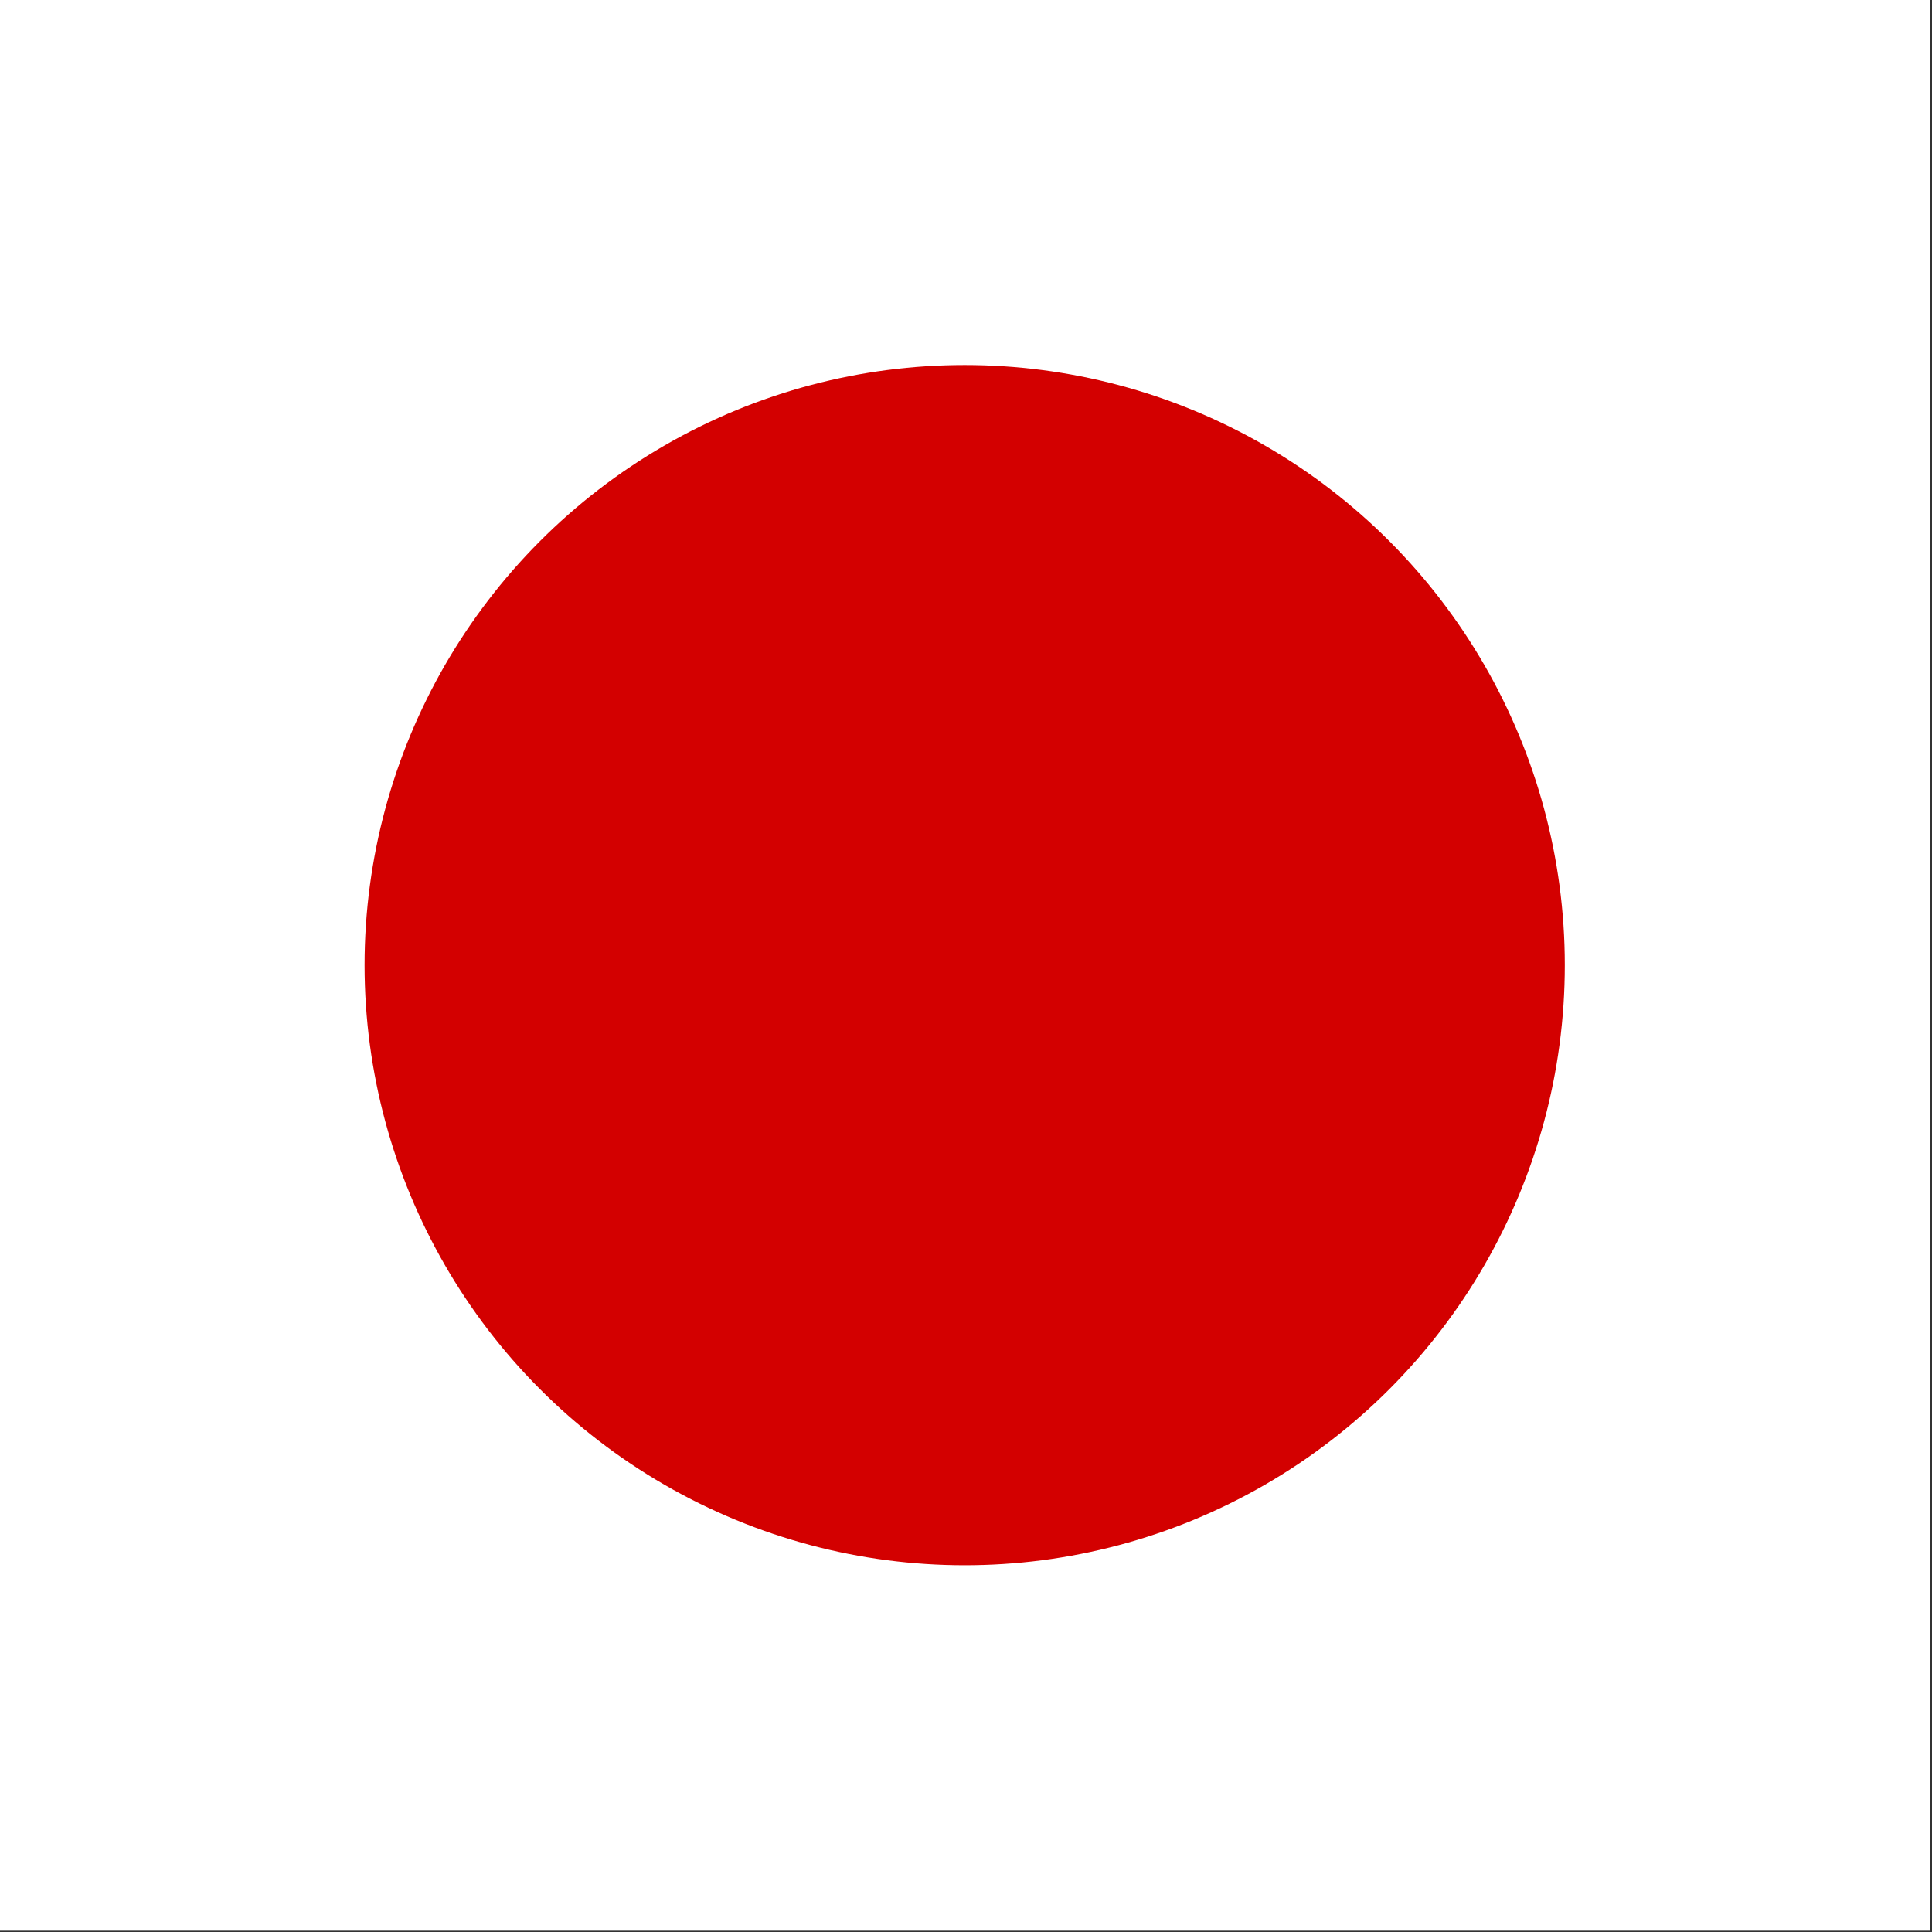 <?xml version="1.0" encoding="UTF-8" standalone="no"?>
<svg id="svg378" xmlns:rdf="http://www.w3.org/1999/02/22-rdf-syntax-ns#" xmlns="http://www.w3.org/2000/svg" height="512" width="512" version="1" y="0" x="0" xmlns:cc="http://creativecommons.org/ns#" xmlns:dc="http://purl.org/dc/elements/1.1/">
 <rect width="100%" height="100%" fill="#333333" stroke="none"/>
 <defs id="defs380">
  <clipPath id="clipPath5747" clipPathUnits="userSpaceOnUse">
   <rect id="rect5749" fill-opacity="0.67" height="708.66" width="708.66" y="-0" x="177.17"/>
  </clipPath>
 </defs>
 <g id="flag" fill-rule="evenodd" clip-path="url(#clipPath5747)" transform="matrix(.722 0 0 .722 -128 0)" stroke-width="1pt">
  <rect id="rect149" height="708.66" width="1063" y="0" x="0" fill="#fff"/>
  <ellipse id="path194" d="m 718.01,344.047 c 0,107.656 -87.273,194.929 -194.929,194.929 -107.656,0 -194.929,-87.273 -194.929,-194.929 0,-107.656 87.273,-194.929 194.929,-194.929 107.656,0 194.929,87.273 194.929,194.929 z" cx="523.08" rx="194.93" cy="344.05" transform="matrix(1.13 0 0 1.13 -59.707 -34.521)" ry="194.93" fill="#d30000"/>
 </g>
</svg>
